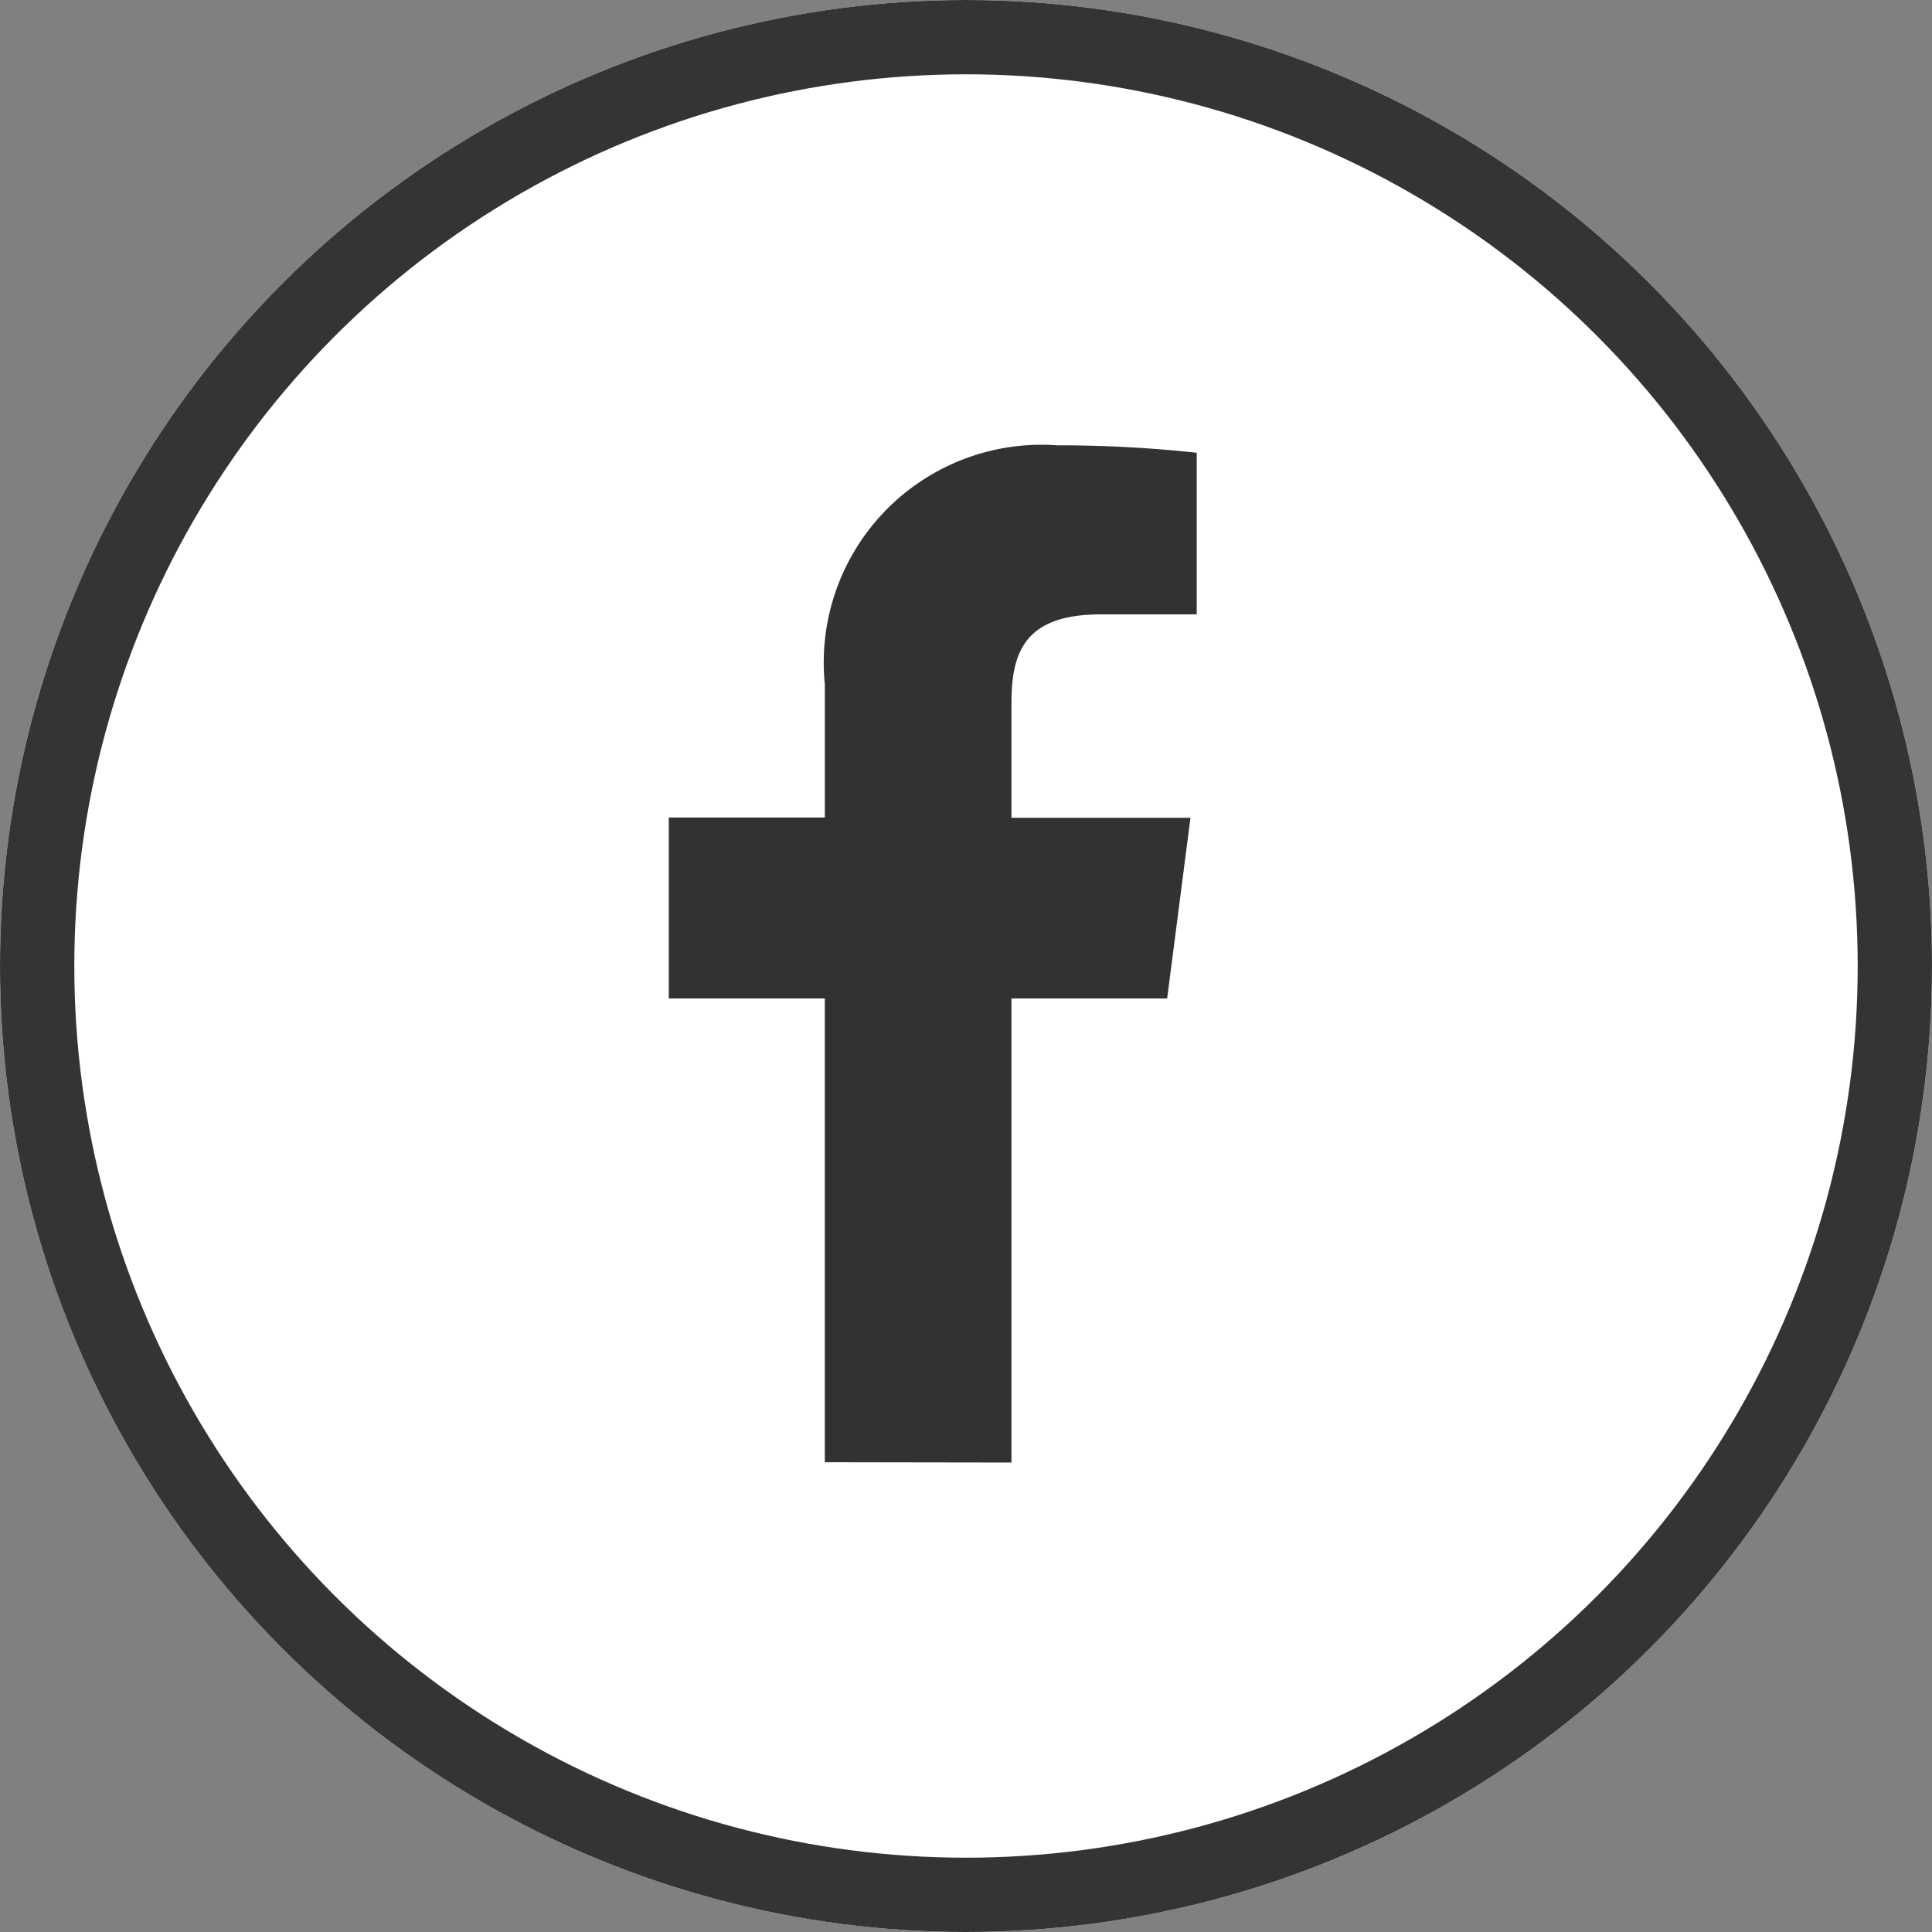 <svg xmlns="http://www.w3.org/2000/svg" width="26" height="26" viewBox="0 0 26 26">
  <rect x="0" y="0" width="26" height="26" fill="#808080" stroke="none"/>
  <g id="Group_1612" data-name="Group 1612" transform="translate(-972 -689)">
    <g id="Ellipse_333" data-name="Ellipse 333" transform="translate(972 689)" fill="#fff" stroke="#343434" stroke-width="1">
      <circle cx="13" cy="13" r="13" stroke="none"/>
      <circle cx="13" cy="13" r="12.5" fill="none"/>
    </g>
    <path id="f" d="M235.94,166.545V160.3h2.095l.314-2.432H235.94v-1.553c0-.7.2-1.184,1.205-1.184h1.288v-2.175a17.24,17.24,0,0,0-1.877-.1,2.931,2.931,0,0,0-3.128,3.215v1.794h-2.1V160.3h2.1v6.241Z" transform="translate(749.672 542.137)" fill="#323232"/>
  </g>
</svg>

